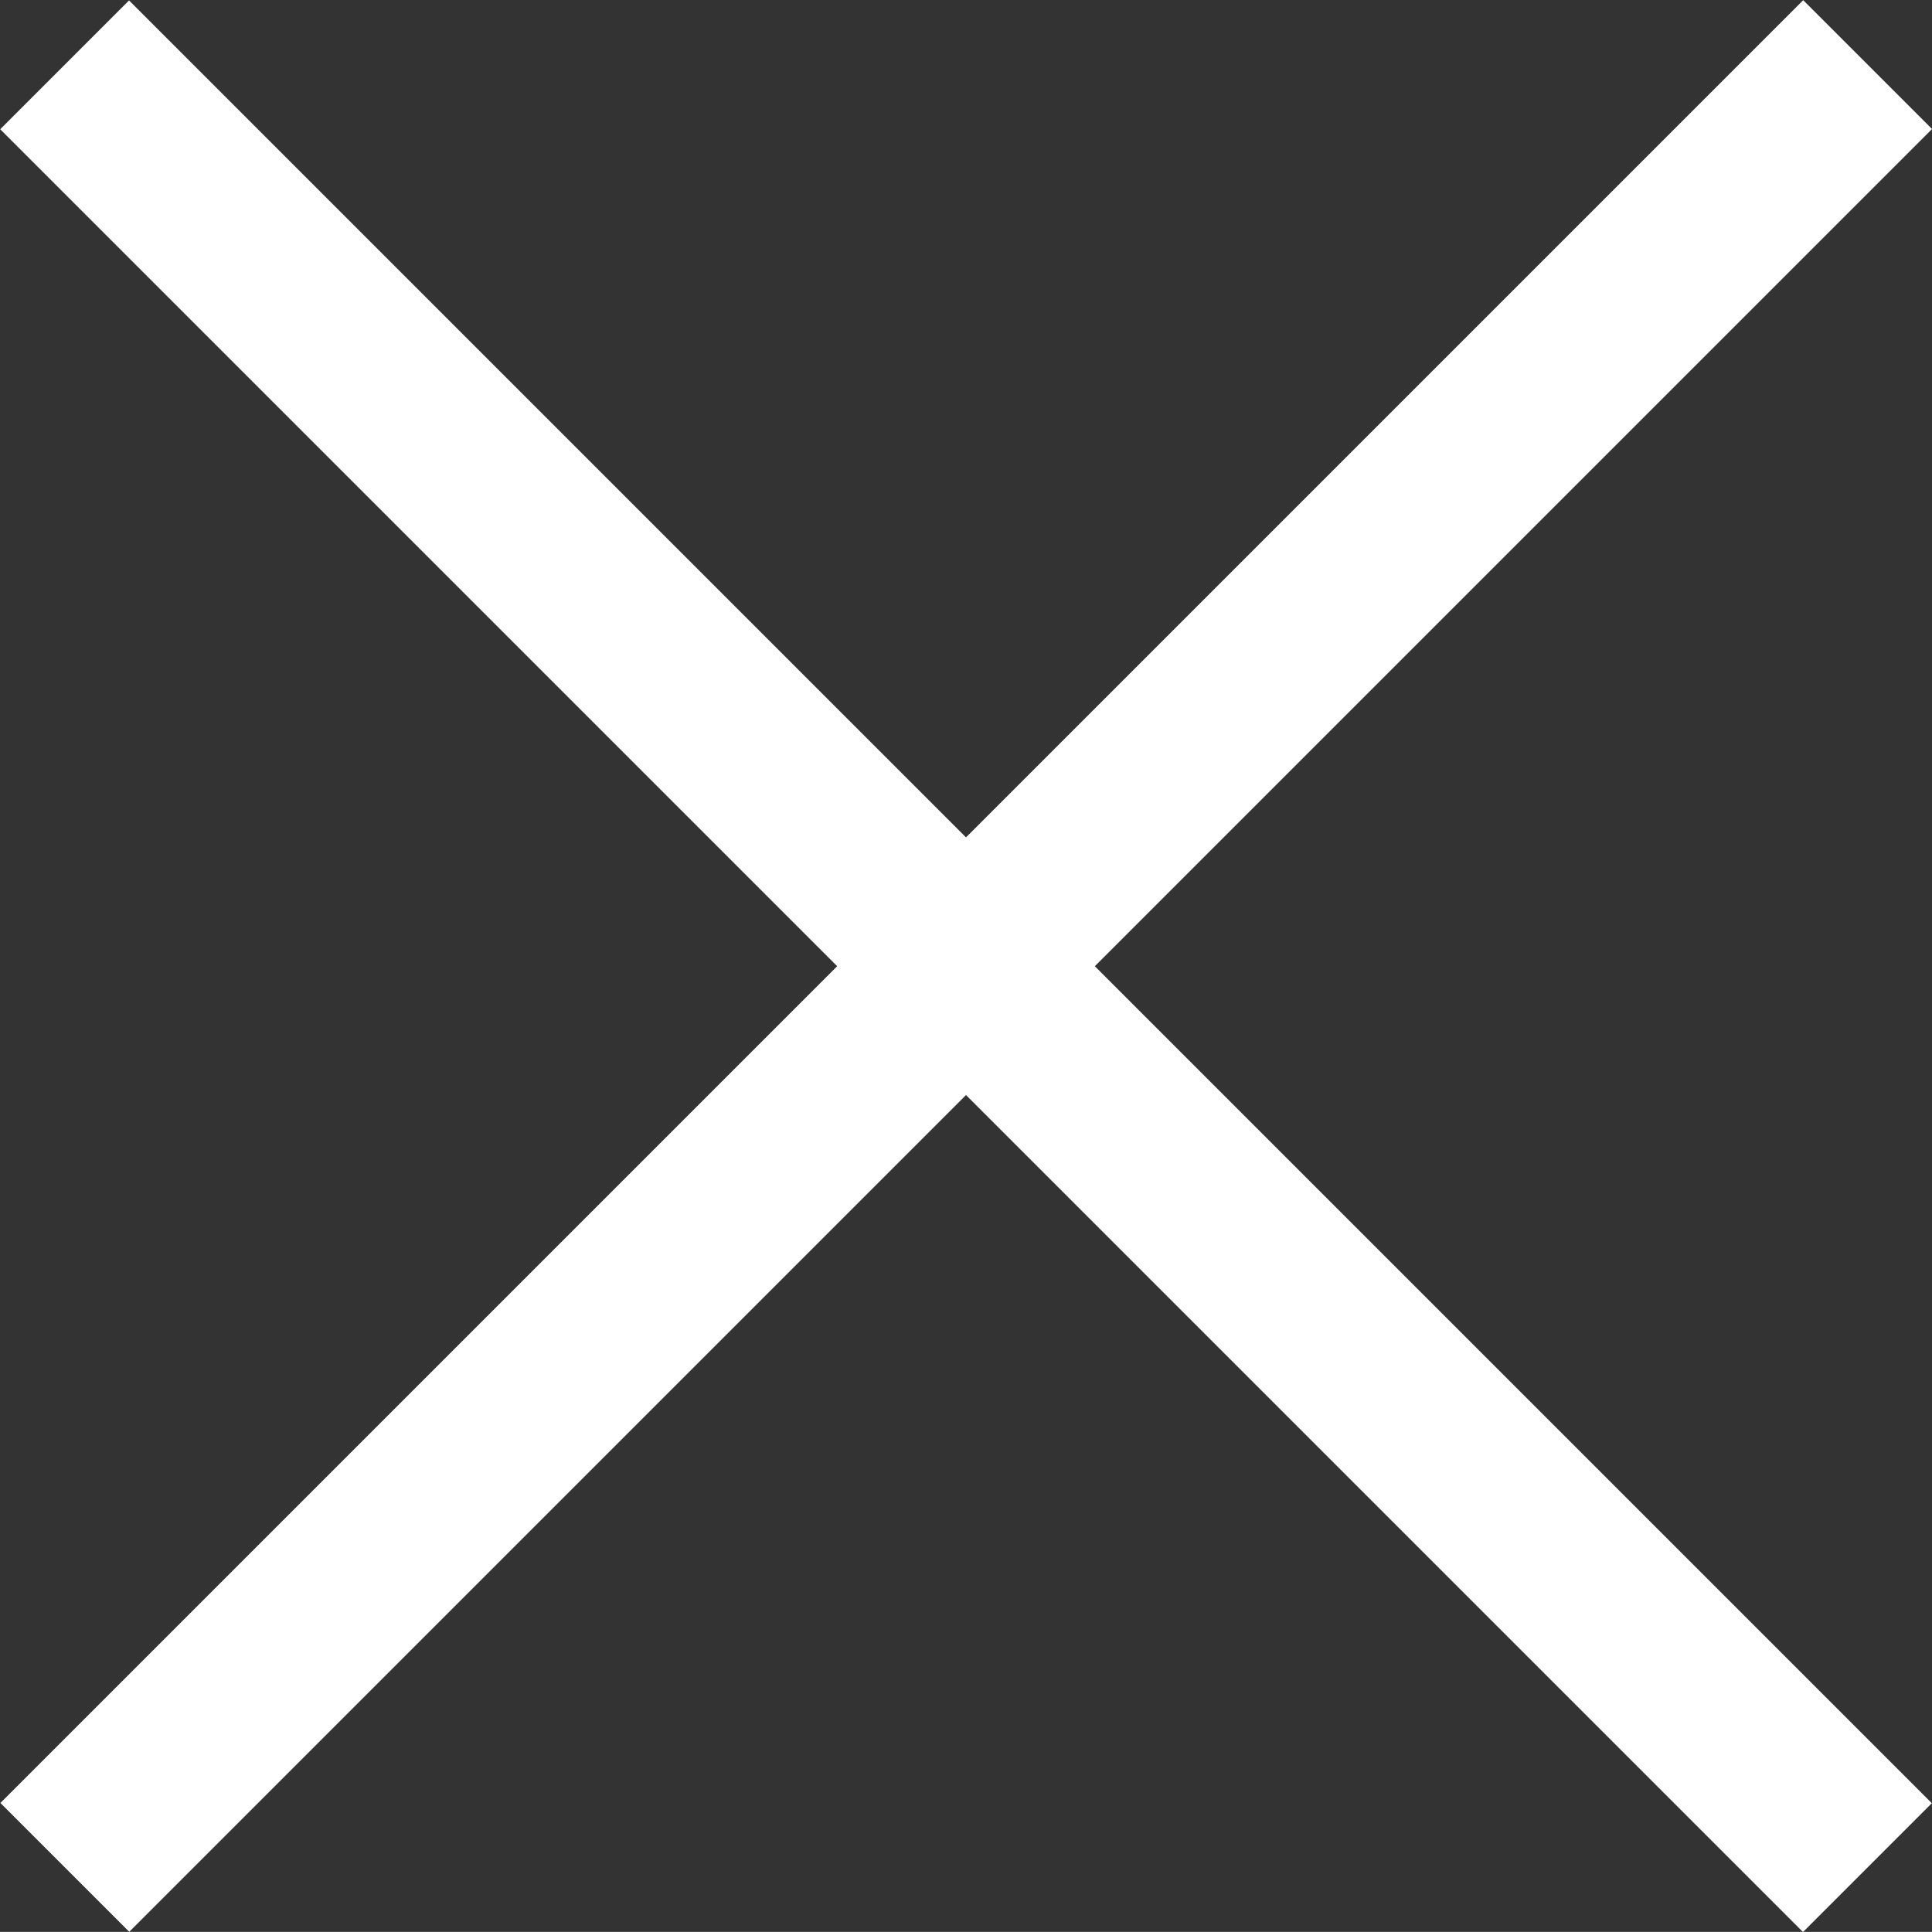 <?xml version="1.0" encoding="utf-8"?>
<!-- Generator: Adobe Illustrator 16.0.0, SVG Export Plug-In . SVG Version: 6.00 Build 0)  -->
<!DOCTYPE svg PUBLIC "-//W3C//DTD SVG 1.1//EN" "http://www.w3.org/Graphics/SVG/1.1/DTD/svg11.dtd">
<svg version="1.1" id="Layer_1" xmlns:x="http://ns.adobe.com/Extensibility/1.0/" xmlns:i="http://ns.adobe.com/AdobeIllustrator/10.0/" xmlns:graph="http://ns.adobe.com/Graphs/1.0/"
	 xmlns="http://www.w3.org/2000/svg" xmlns:xlink="http://www.w3.org/1999/xlink" x="0px" y="0px" width="21.215px"
	 height="21.214px" viewBox="0 0 21.215 21.214" enable-background="new 0 0 21.215 21.214" xml:space="preserve">
<rect x="0" y="0" width="21.215" height="21.214" fill="#333333" stroke="none"/>

<g>
	<defs>
		
			<rect id="SVGID_1_" x="-3.393" y="9.606" transform="matrix(-0.707 -0.707 0.707 -0.707 10.608 25.608)" width="28" height="2.001"/>
	</defs>
	<clipPath id="SVGID_2_">
		<use xlink:href="#SVGID_1_"  overflow="visible"/>
	</clipPath>
	<g clip-path="url(#SVGID_2_)">
		<defs>
			<rect id="SVGID_3_" x="-1086.393" y="-35.393" width="1440" height="5475"/>
		</defs>
		<clipPath id="SVGID_4_">
			<use xlink:href="#SVGID_3_"  overflow="visible"/>
		</clipPath>
		
			<rect x="-8.393" y="4.607" transform="matrix(-0.707 -0.707 0.707 -0.707 10.608 25.608)" clip-path="url(#SVGID_4_)" fill="#FFFFFF" width="38" height="12.001"/>
	</g>
</g>
<g>
	<defs>
		
			<rect id="SVGID_5_" x="-3.393" y="9.606" transform="matrix(-0.707 0.707 -0.707 -0.707 25.608 10.607)" width="28" height="2.001"/>
	</defs>
	<clipPath id="SVGID_6_">
		<use xlink:href="#SVGID_5_"  overflow="visible"/>
	</clipPath>
	<g clip-path="url(#SVGID_6_)">
		<defs>
			<rect id="SVGID_7_" x="-1086.393" y="-35.393" width="1440" height="5475"/>
		</defs>
		<clipPath id="SVGID_8_">
			<use xlink:href="#SVGID_7_"  overflow="visible"/>
		</clipPath>
		
			<rect x="-8.393" y="4.607" transform="matrix(-0.707 0.707 -0.707 -0.707 25.608 10.607)" clip-path="url(#SVGID_8_)" fill="#FFFFFF" width="38" height="12.001"/>
	</g>
</g>
</svg>
